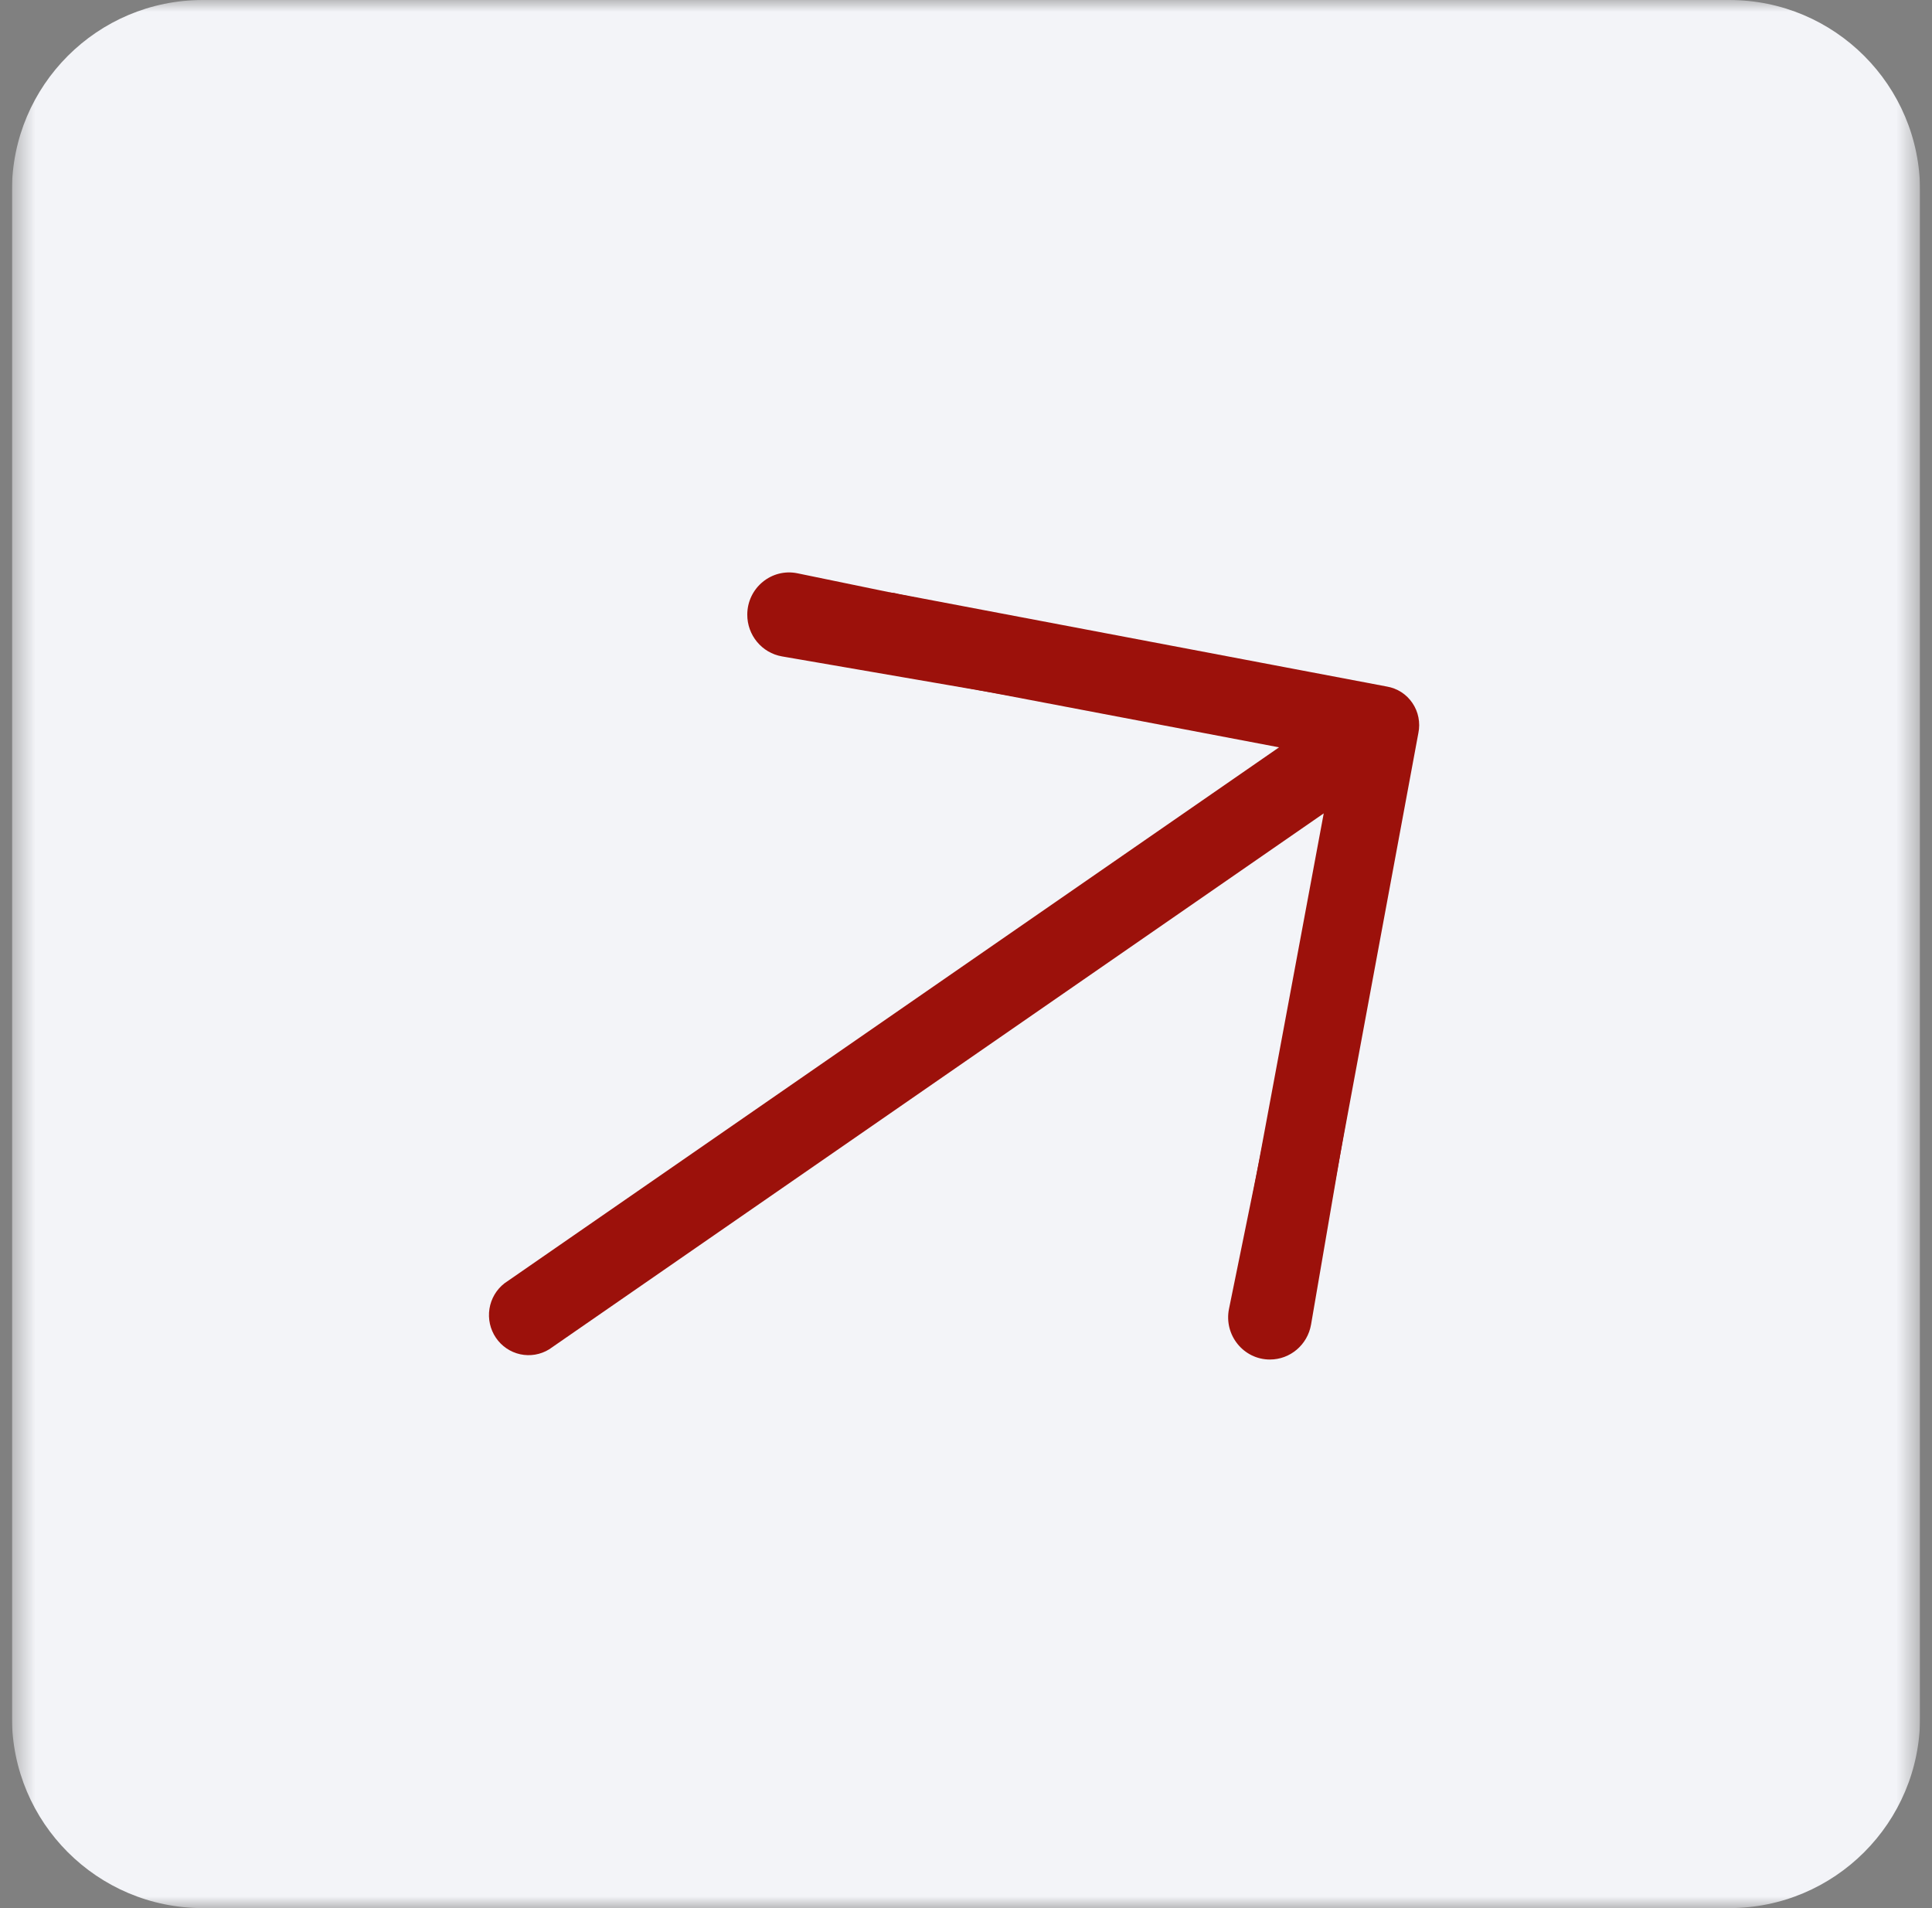 <svg width="81" height="80" viewBox="0 0 81 80" fill="none" xmlns="http://www.w3.org/2000/svg">
<rect x="0" y="0" width="81" height="80" fill="#808080" stroke="none"/>
<g clip-path="url(#clip0_3_130)">
<mask id="mask0_3_130" style="mask-type:luminance" maskUnits="userSpaceOnUse" x="0" y="0" width="81" height="80">
<path d="M80.5 0H0.5V80H80.5V0Z" fill="white"/>
</mask>
<g mask="url(#mask0_3_130)">
<path d="M72.5 0H8.5C4.082 0 0.5 3.582 0.5 8V72C0.5 76.418 4.082 80 8.5 80H72.5C76.918 80 80.5 76.418 80.5 72V8C80.5 3.582 76.918 0 72.5 0Z" fill="#F3F4F8"/>
<path d="M37.679 24.903C37.457 24.84 37.225 24.824 36.998 24.856C36.77 24.889 36.551 24.969 36.355 25.091C36.16 25.214 35.992 25.377 35.861 25.568C35.731 25.761 35.642 25.978 35.6 26.207C35.557 26.435 35.563 26.671 35.615 26.897C35.667 27.124 35.766 27.337 35.904 27.523C36.043 27.709 36.218 27.864 36.419 27.977C36.62 28.091 36.842 28.161 37.071 28.183L53.625 31.333L21.152 53.803C20.814 54.064 20.588 54.447 20.521 54.871C20.454 55.296 20.55 55.731 20.79 56.086C21.03 56.441 21.396 56.689 21.812 56.78C22.228 56.87 22.662 56.796 23.025 56.572L55.498 34.102L52.38 50.847C52.31 51.28 52.407 51.725 52.653 52.087C52.898 52.45 53.272 52.703 53.697 52.794C53.91 52.835 54.129 52.833 54.341 52.788C54.554 52.743 54.755 52.656 54.934 52.532C55.113 52.408 55.266 52.25 55.384 52.066C55.502 51.883 55.583 51.677 55.623 51.462L59.466 30.733C59.511 30.517 59.511 30.294 59.468 30.078C59.426 29.862 59.34 29.657 59.217 29.476C59.094 29.294 58.936 29.139 58.753 29.02C58.569 28.902 58.364 28.822 58.149 28.785L37.679 24.903Z" fill="#9C110B"/>
<path d="M53.242 57C52.133 57 51.303 55.97 51.527 54.872L54.748 39.083C54.892 38.379 55.505 37.874 56.216 37.874C57.146 37.874 57.851 38.722 57.692 39.649L54.967 55.532C54.821 56.38 54.093 57 53.242 57Z" fill="#9C110B"/>
<path d="M31.33 25.763C31.336 24.646 32.35 23.813 33.433 24.036L50.056 27.462C50.341 27.521 50.602 27.663 50.807 27.87C51.828 28.902 50.934 30.65 49.512 30.405L32.788 27.521C31.942 27.375 31.325 26.631 31.33 25.763Z" fill="#9C110B"/>
</g>
</g>
<defs>
<clipPath id="clip0_3_130">
<rect width="80" height="80" fill="white" transform="translate(0.5)"/>
</clipPath>
</defs>
</svg>
